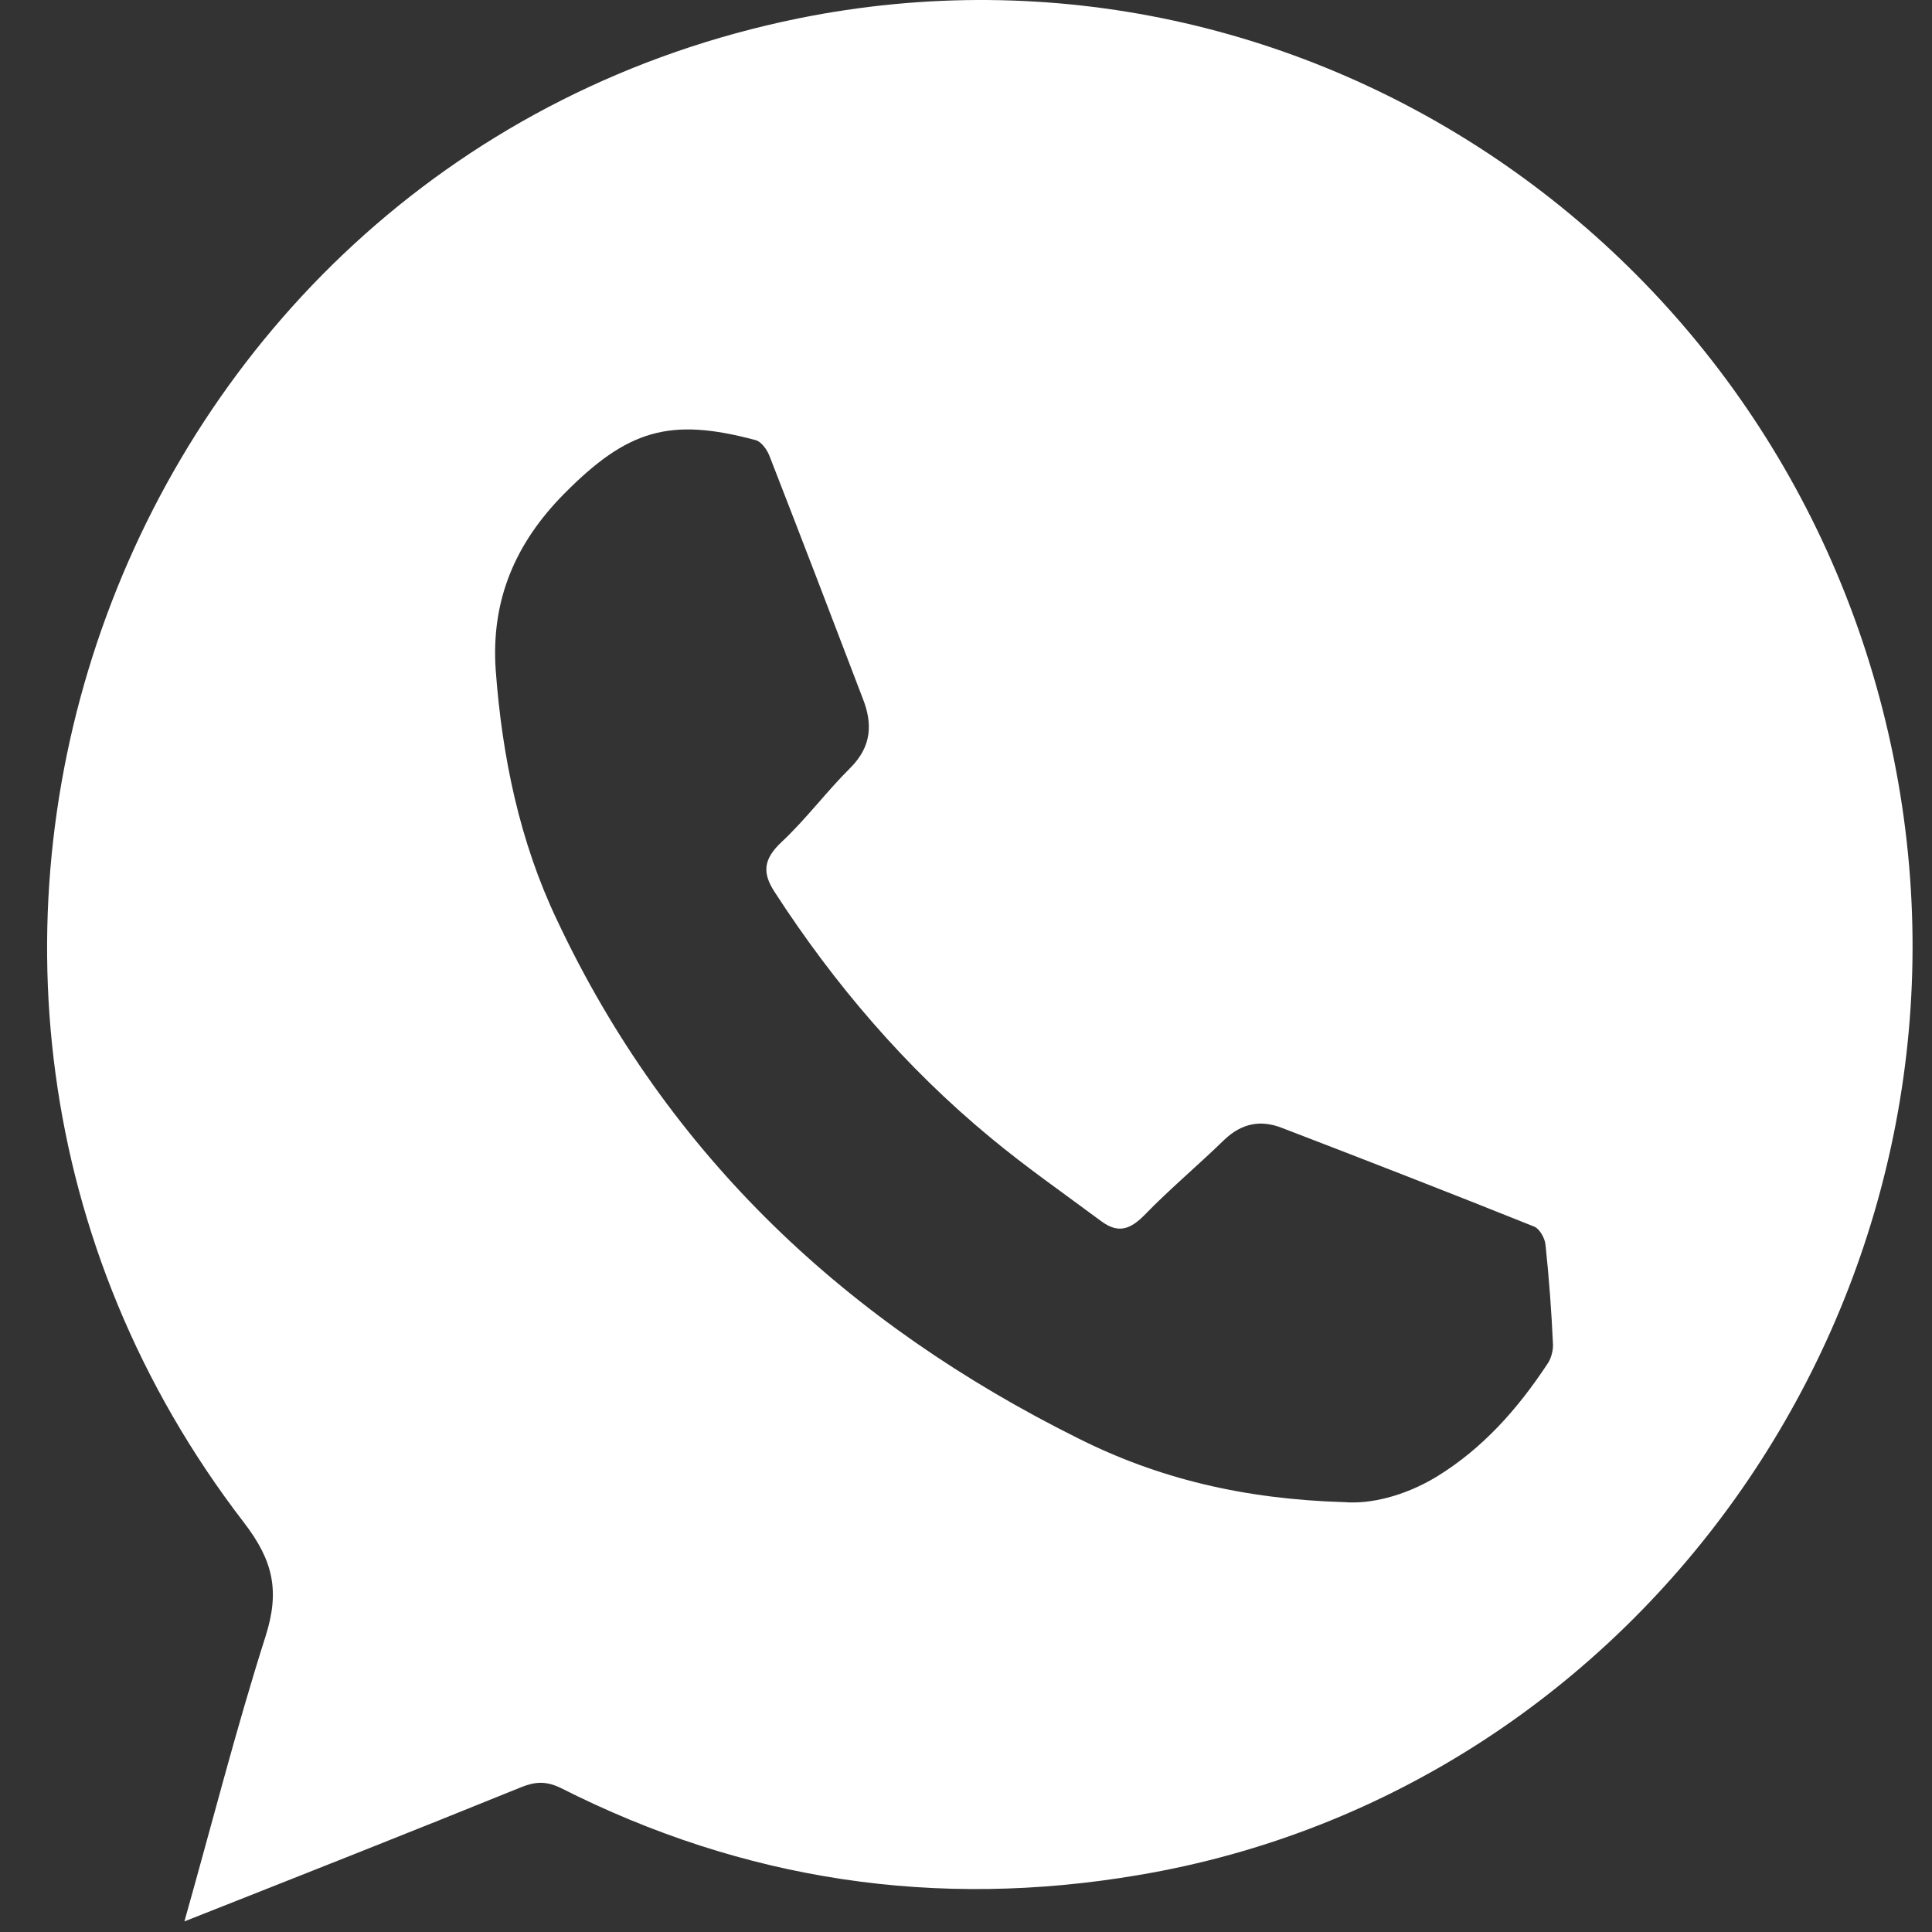 <svg width="31" height="31" fill="none" xmlns="http://www.w3.org/2000/svg"><rect width="100%" height="100%" fill="#333333" stroke="none"/><path d="M2.959 30.83C3.406 29.247 3.789 27.737 4.26 26.259C4.491 25.533 4.388 25.048 3.917 24.434C-2.914 15.559 1.906 2.517 12.806 0.296C21.017 -1.368 28.98 4.156 30.456 12.539C31.909 20.776 26.387 28.723 18.264 30.087C15.024 30.637 11.936 30.176 9 28.69C8.768 28.577 8.593 28.585 8.369 28.674C6.598 29.393 4.818 30.095 2.959 30.83ZM21.575 24.103C21.99 24.136 22.533 24.006 23.044 23.699C23.786 23.247 24.352 22.609 24.831 21.882C24.887 21.802 24.919 21.68 24.919 21.584C24.895 21.043 24.855 20.509 24.799 19.977C24.791 19.872 24.703 19.71 24.608 19.678C23.259 19.137 21.91 18.612 20.562 18.095C20.227 17.966 19.924 18.022 19.644 18.289C19.221 18.701 18.767 19.08 18.36 19.5C18.128 19.734 17.937 19.791 17.673 19.597C17.075 19.153 16.46 18.725 15.886 18.248C14.529 17.126 13.388 15.793 12.431 14.315C12.223 14 12.255 13.782 12.535 13.516C12.934 13.144 13.261 12.7 13.652 12.313C13.987 11.973 14.003 11.61 13.843 11.206C13.348 9.906 12.846 8.598 12.343 7.306C12.303 7.209 12.215 7.088 12.128 7.063C10.747 6.692 10.069 6.894 9.048 7.927C8.274 8.711 7.875 9.623 7.954 10.754C8.058 12.151 8.337 13.5 8.936 14.76C10.723 18.563 13.612 21.244 17.298 23.078C18.583 23.724 19.956 24.055 21.575 24.103Z" fill="white"/></svg>